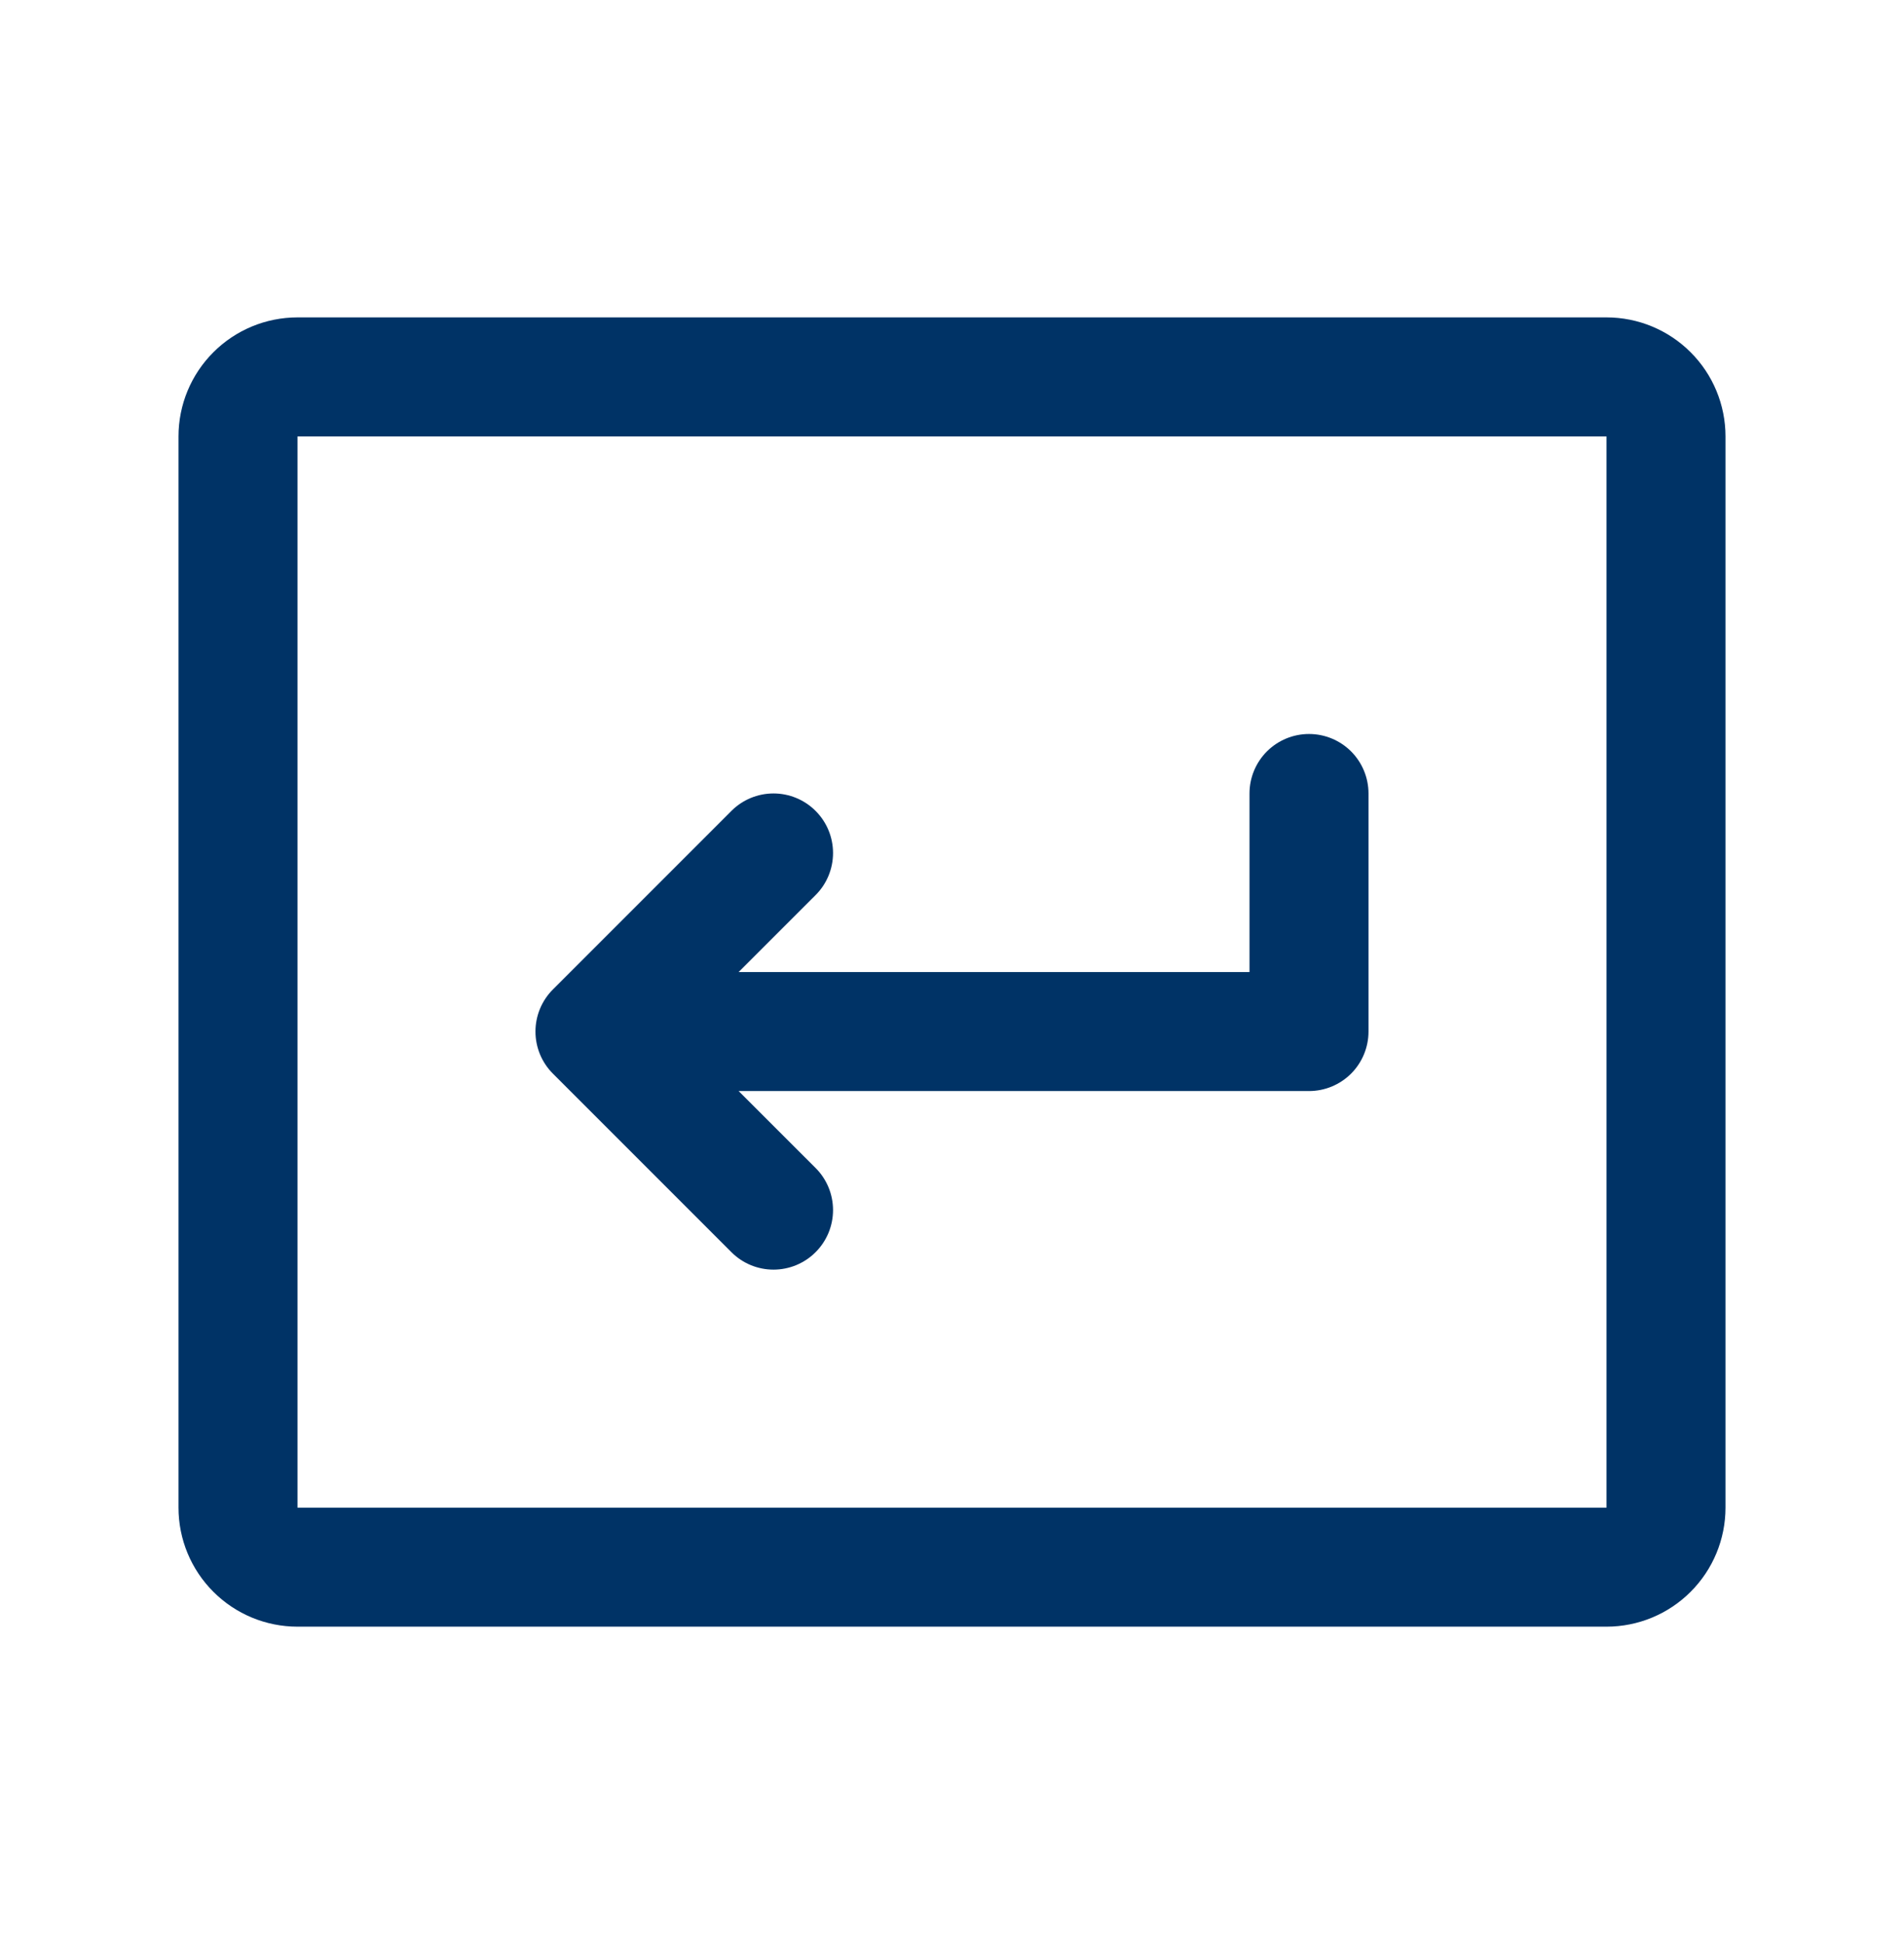 <svg width="48" height="49" viewBox="0 0 48 49" fill="none" xmlns="http://www.w3.org/2000/svg">
    <path
        d="M34.5 20V26C34.5 26.398 34.342 26.779 34.061 27.061C33.779 27.342 33.398 27.5 33 27.5H18.621L20.561 29.439C20.701 29.578 20.811 29.744 20.887 29.926C20.962 30.108 21.001 30.303 21.001 30.5C21.001 30.697 20.962 30.892 20.887 31.074C20.811 31.256 20.701 31.422 20.561 31.561C20.422 31.701 20.256 31.811 20.074 31.887C19.892 31.962 19.697 32.001 19.5 32.001C19.303 32.001 19.108 31.962 18.926 31.887C18.744 31.811 18.578 31.701 18.439 31.561L13.939 27.061C13.799 26.922 13.689 26.756 13.613 26.574C13.538 26.392 13.499 26.197 13.499 26C13.499 25.803 13.538 25.608 13.613 25.426C13.689 25.244 13.799 25.078 13.939 24.939L18.439 20.439C18.72 20.157 19.102 19.999 19.5 19.999C19.898 19.999 20.28 20.157 20.561 20.439C20.843 20.72 21.001 21.102 21.001 21.5C21.001 21.898 20.843 22.28 20.561 22.561L18.621 24.5H31.5V20C31.5 19.602 31.658 19.221 31.939 18.939C32.221 18.658 32.602 18.5 33 18.5C33.398 18.5 33.779 18.658 34.061 18.939C34.342 19.221 34.5 19.602 34.5 20ZM43.5 11V38C43.5 38.796 43.184 39.559 42.621 40.121C42.059 40.684 41.296 41 40.5 41H7.5C6.704 41 5.941 40.684 5.379 40.121C4.816 39.559 4.5 38.796 4.5 38V11C4.5 10.204 4.816 9.441 5.379 8.879C5.941 8.316 6.704 8 7.5 8H40.5C41.296 8 42.059 8.316 42.621 8.879C43.184 9.441 43.5 10.204 43.5 11ZM40.5 38V11H7.5V38H40.5Z"
        fill="#003366" />
</svg>
    